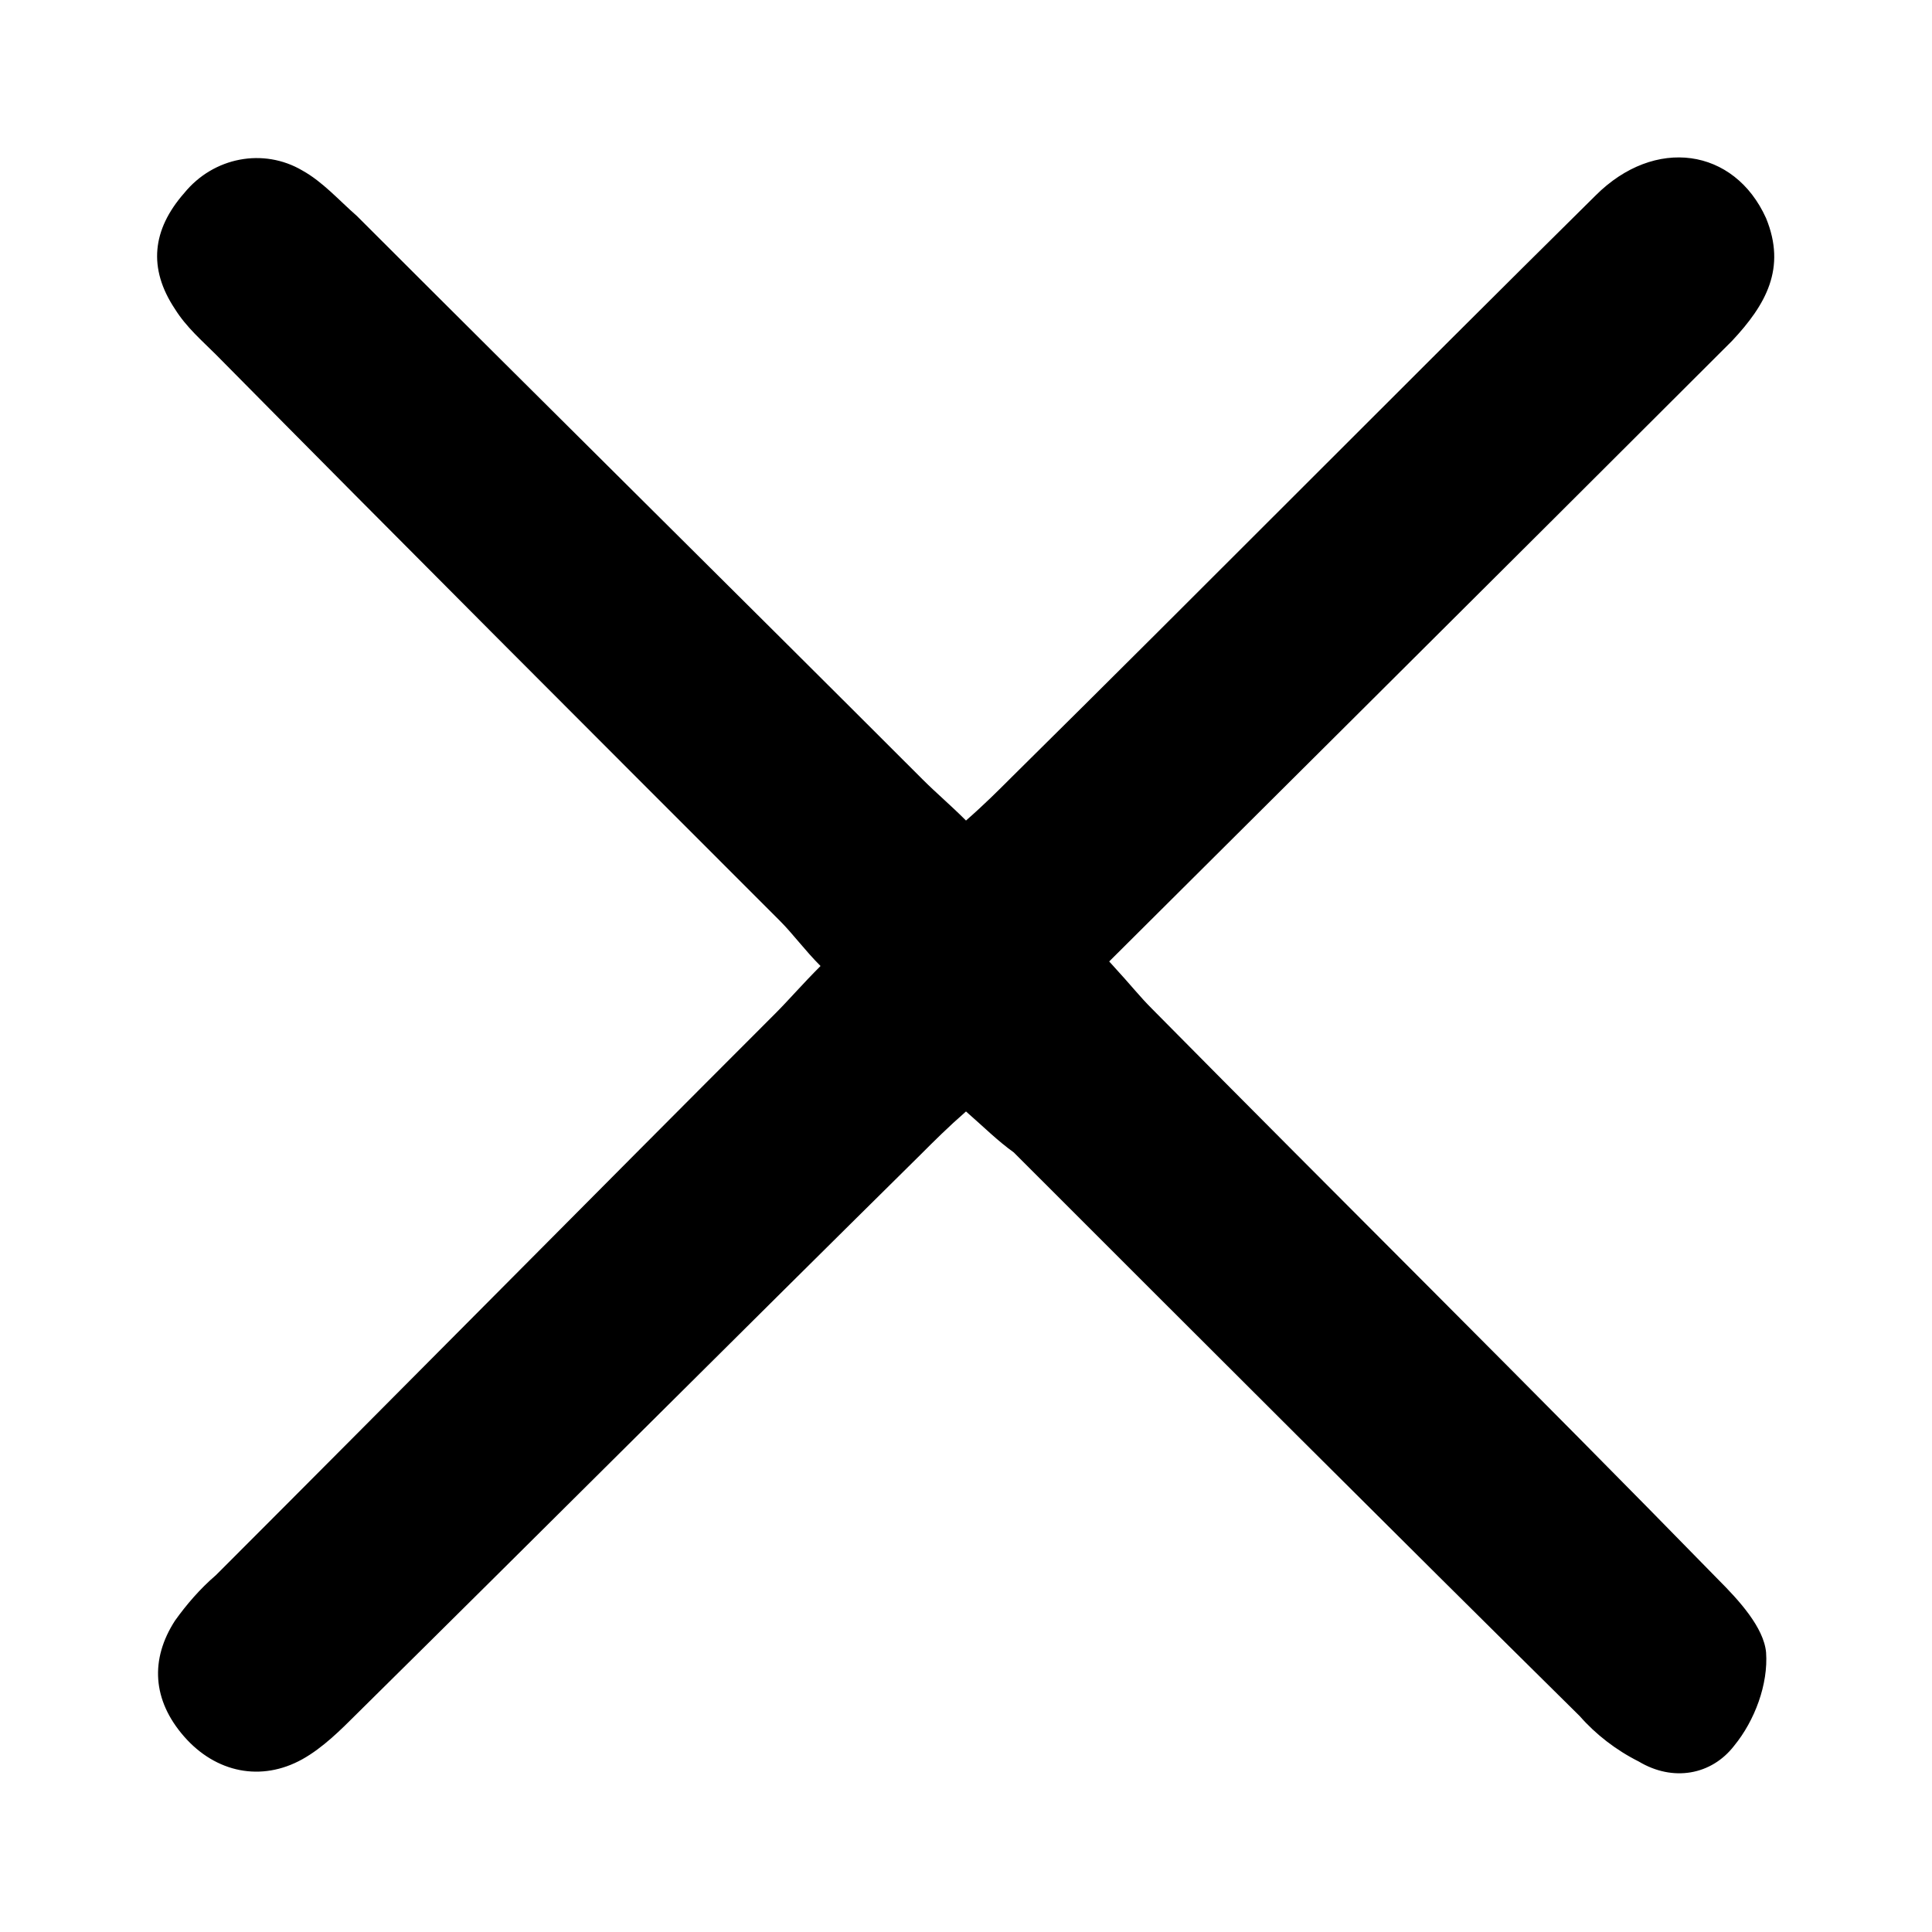 <?xml version="1.0" encoding="utf-8"?>
<!-- Generator: Adobe Illustrator 26.2.1, SVG Export Plug-In . SVG Version: 6.00 Build 0)  -->
<svg version="1.1" id="Livello_1" xmlns="http://www.w3.org/2000/svg" xmlns:xlink="http://www.w3.org/1999/xlink" x="0px" y="0px"
	 viewBox="0 0 85 85" style="enable-background:new 0 0 85 85;" xml:space="preserve">
<g>
	<path d="M42.5,48.9c-0.8,0.7-1.4,1.3-2,1.9C32.2,59,24,67.2,15.7,75.4c-0.7,0.7-1.5,1.5-2.4,2c-1.8,1-3.8,0.6-5.2-1
		c-1.4-1.6-1.5-3.4-0.4-5.1c0.5-0.7,1.1-1.4,1.8-2c8.2-8.2,16.4-16.5,24.6-24.7c0.6-0.6,1.2-1.3,2-2.1c-0.7-0.7-1.2-1.4-1.8-2
		C26,32.2,17.7,23.9,9.5,15.6c-0.6-0.6-1.3-1.2-1.8-2c-1.2-1.8-1-3.5,0.4-5.1c1.3-1.6,3.5-2,5.2-1c0.9,0.5,1.6,1.3,2.4,2
		C24,17.8,32.3,26,40.6,34.3c0.6,0.6,1.2,1.1,1.9,1.8c0.8-0.7,1.4-1.3,2-1.9c8.6-8.5,17.1-17.1,25.7-25.6c2.6-2.6,6.1-2.1,7.5,1
		c0.9,2.2,0,3.8-1.5,5.4c-8.4,8.4-27.4,27.3-27.4,27.3c1.1,1.2,1.3,1.5,1.9,2.1c8.3,8.4,16.7,16.7,24.9,25.1c0.9,0.9,2,2.1,2.1,3.2
		c0.1,1.4-0.5,3-1.4,4.1c-1,1.3-2.7,1.6-4.2,0.7c-1-0.5-1.9-1.2-2.6-2c-8.3-8.2-16.6-16.5-24.9-24.8C43.9,50.2,43.3,49.6,42.5,48.9z
		"/>
</g>
</svg>
